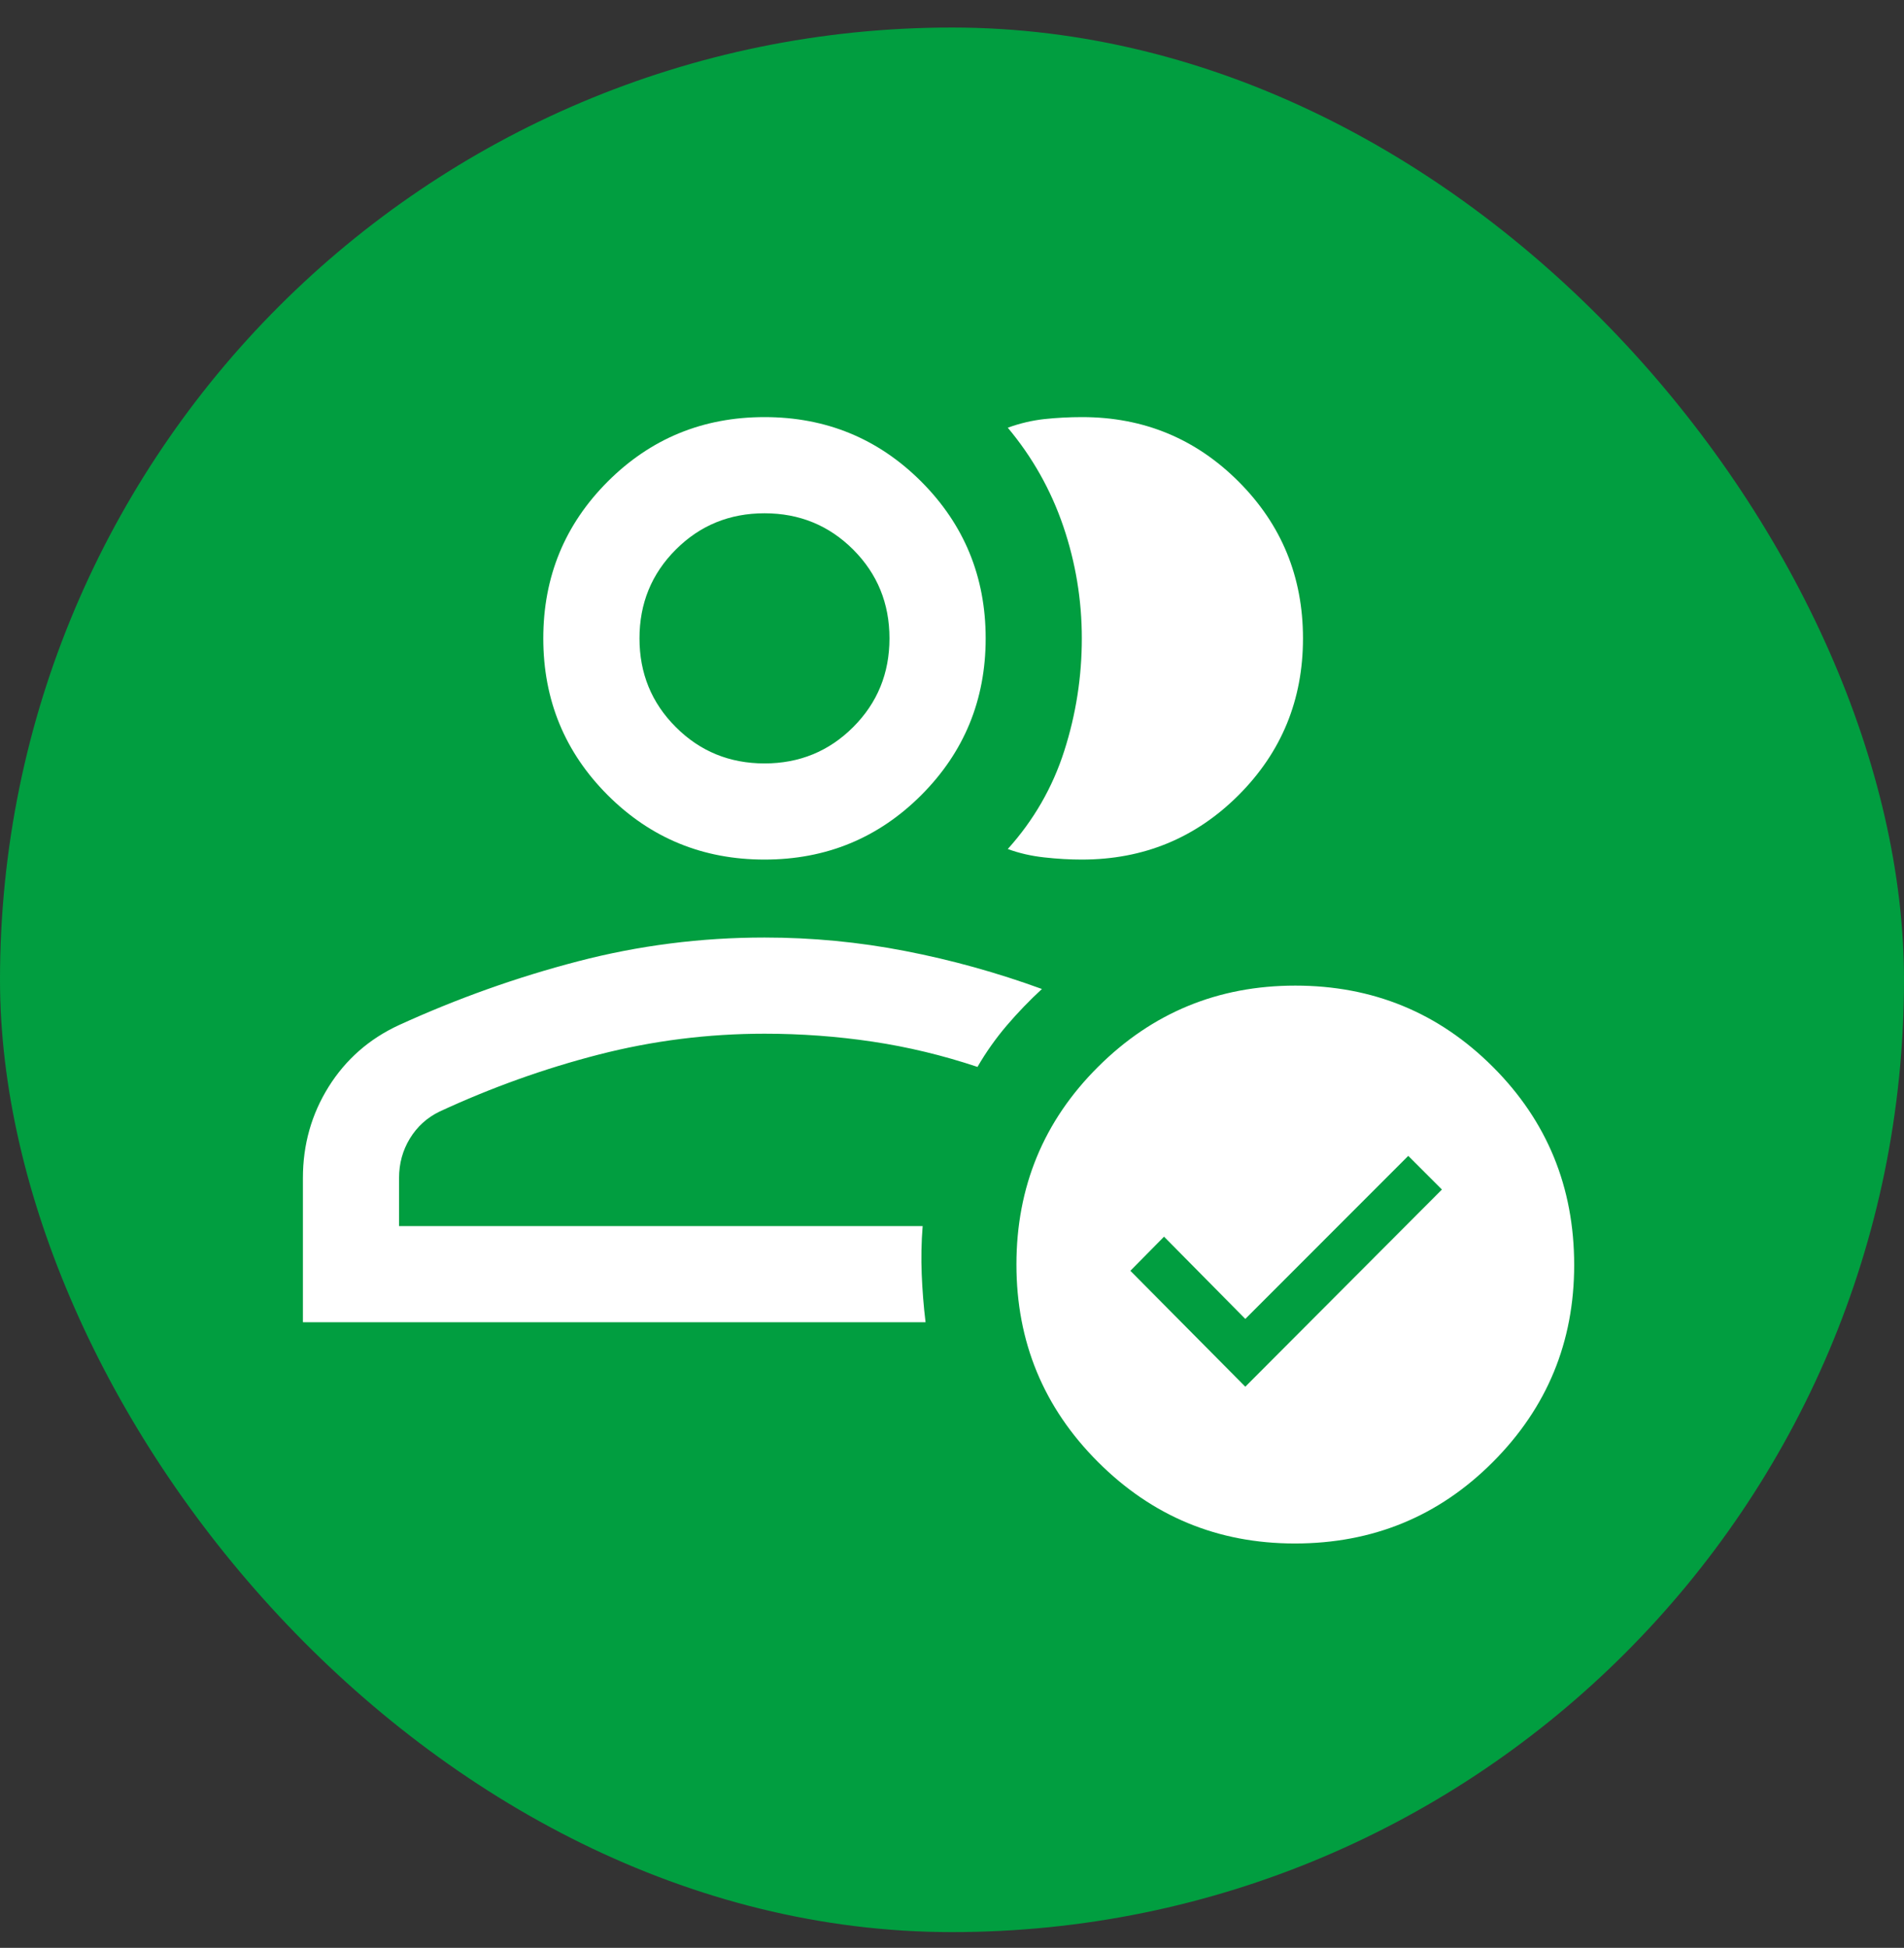 <svg width="44" height="45" viewBox="0 0 44 45" fill="none" xmlns="http://www.w3.org/2000/svg">
<rect x="0" y="0" width="44" height="45" fill="#333333" stroke="none"/>
<rect y="0.636" width="44" height="44" rx="22" fill="#019E40"/>
<path d="M7 30.547V27.214C7 26.444 7.198 25.742 7.594 25.108C7.991 24.475 8.533 23.999 9.222 23.681C10.57 23.066 11.948 22.575 13.355 22.209C14.763 21.842 16.2 21.659 17.667 21.659C18.762 21.659 19.845 21.762 20.916 21.97C21.987 22.177 23.041 22.47 24.078 22.848C23.789 23.114 23.518 23.396 23.265 23.692C23.013 23.988 22.787 24.306 22.589 24.648C21.789 24.381 20.98 24.186 20.162 24.064C19.344 23.942 18.512 23.881 17.667 23.881C16.363 23.881 15.085 24.042 13.833 24.364C12.581 24.686 11.355 25.125 10.155 25.681C9.866 25.822 9.639 26.029 9.472 26.302C9.305 26.576 9.222 26.88 9.222 27.214V28.325H21.322C21.292 28.696 21.285 29.066 21.3 29.436C21.315 29.807 21.344 30.177 21.389 30.547H7ZM17.667 19.858C16.244 19.858 15.037 19.362 14.044 18.37C13.052 17.377 12.555 16.17 12.555 14.748C12.555 13.325 13.052 12.118 14.044 11.125C15.037 10.133 16.244 9.636 17.667 9.636C19.089 9.636 20.296 10.133 21.289 11.125C22.281 12.118 22.778 13.325 22.778 14.748C22.778 16.17 22.281 17.377 21.289 18.37C20.296 19.362 19.089 19.858 17.667 19.858ZM17.667 17.637C18.474 17.637 19.157 17.357 19.717 16.797C20.276 16.238 20.555 15.555 20.555 14.748C20.555 13.94 20.276 13.257 19.717 12.697C19.157 12.138 18.474 11.858 17.667 11.858C16.859 11.858 16.176 12.138 15.617 12.697C15.057 13.257 14.778 13.94 14.778 14.748C14.778 15.555 15.057 16.238 15.617 16.797C16.176 17.357 16.859 17.637 17.667 17.637ZM30.111 14.748C30.111 16.17 29.615 17.377 28.622 18.37C27.63 19.362 26.422 19.858 25 19.858C24.726 19.858 24.437 19.842 24.133 19.808C23.83 19.775 23.548 19.71 23.289 19.614C23.889 18.948 24.324 18.192 24.594 17.348C24.865 16.503 25 15.636 25 14.748C25 13.859 24.857 12.996 24.572 12.159C24.287 11.322 23.859 10.562 23.289 9.881C23.57 9.779 23.852 9.713 24.133 9.682C24.415 9.652 24.706 9.636 25.007 9.636C26.424 9.636 27.63 10.133 28.622 11.125C29.615 12.118 30.111 13.325 30.111 14.748ZM29.923 35.658C28.144 35.658 26.628 35.03 25.372 33.773C24.116 32.517 23.489 30.997 23.489 29.214C23.489 27.422 24.117 25.899 25.374 24.648C26.63 23.396 28.15 22.77 29.933 22.77C31.726 22.77 33.248 23.396 34.5 24.648C35.752 25.899 36.378 27.425 36.378 29.225C36.378 31.003 35.752 32.52 34.5 33.775C33.248 35.031 31.722 35.658 29.923 35.658ZM28.778 32.036L33.322 27.481L32.544 26.703L28.778 30.47L26.9 28.57L26.122 29.358L28.778 32.036Z" fill="white"/>
</svg>
